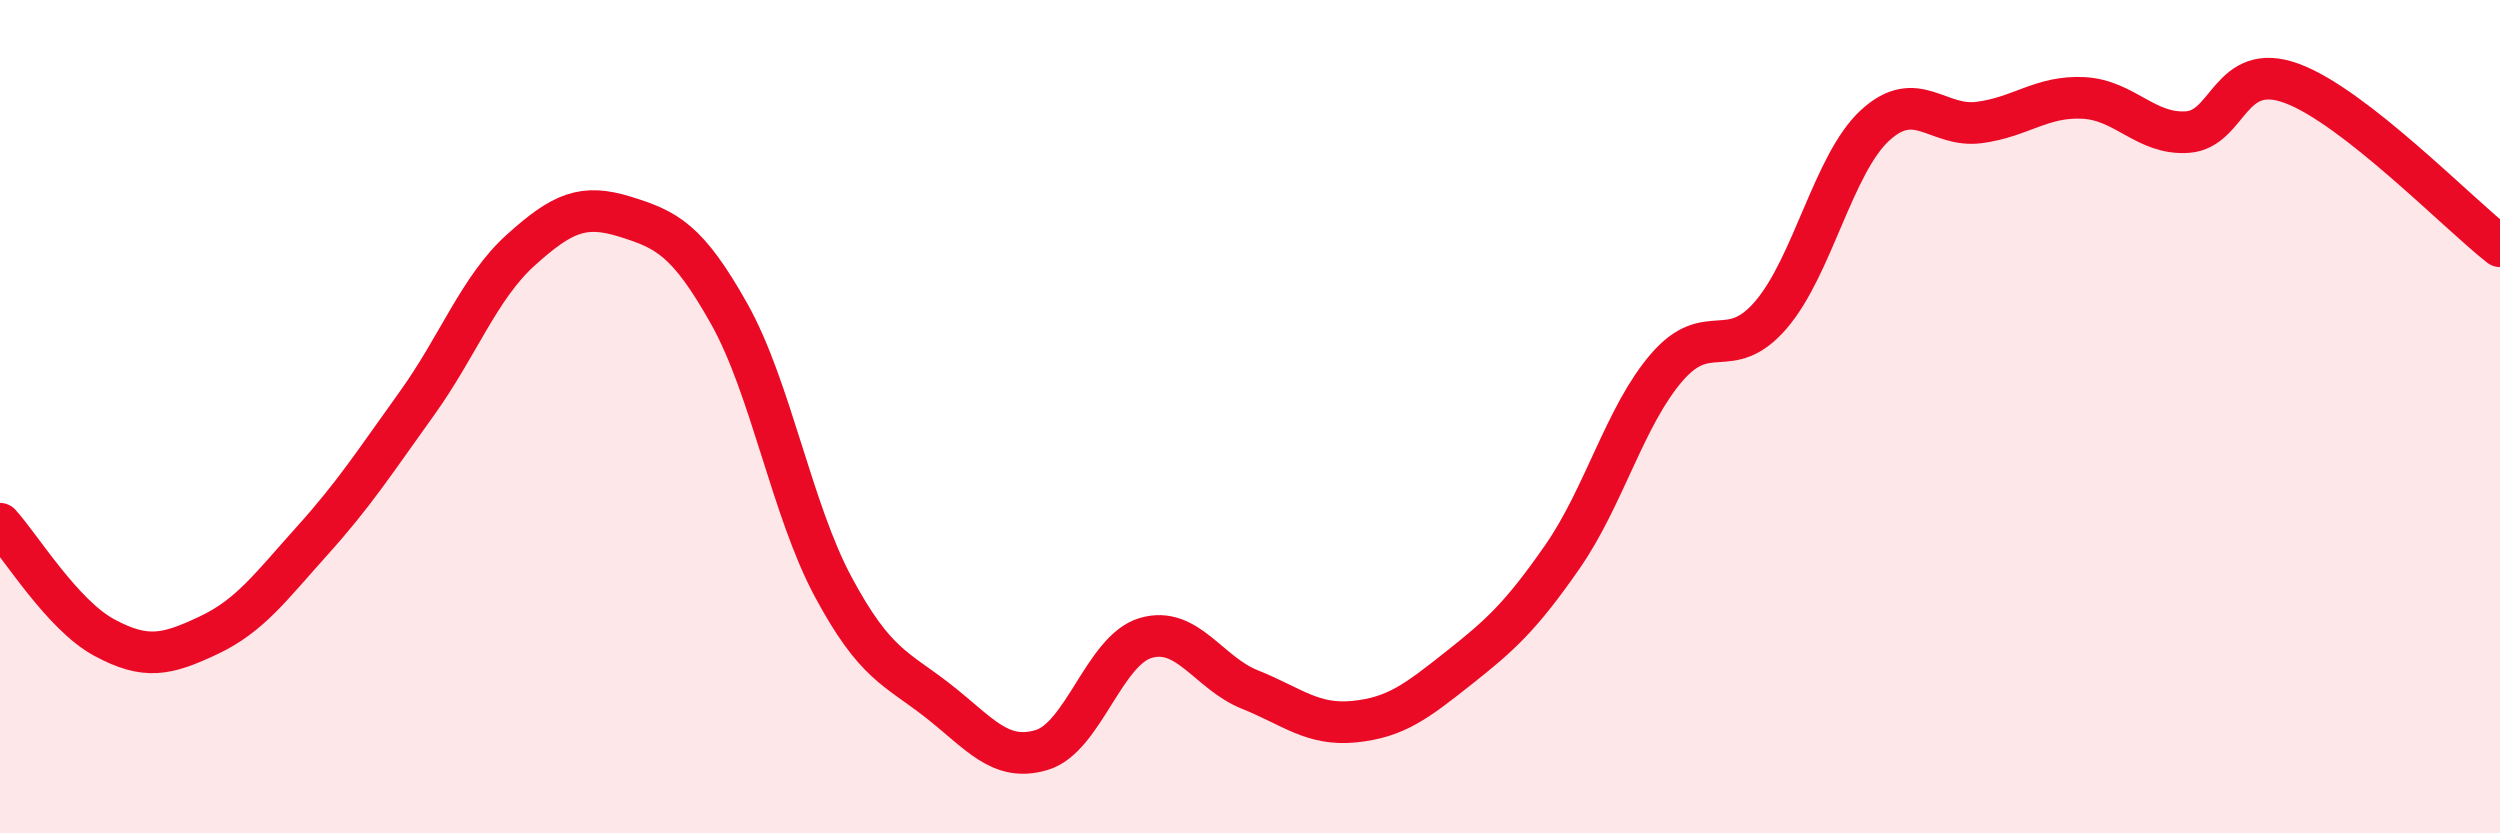 
    <svg width="60" height="20" viewBox="0 0 60 20" xmlns="http://www.w3.org/2000/svg">
      <path
        d="M 0,12.57 C 0.5,13.12 1.5,14.76 2.5,15.3 C 3.5,15.84 4,15.72 5,15.25 C 6,14.78 6.5,14.08 7.5,12.97 C 8.5,11.86 9,11.08 10,9.69 C 11,8.3 11.5,6.9 12.5,6 C 13.5,5.1 14,4.89 15,5.2 C 16,5.51 16.5,5.75 17.5,7.53 C 18.5,9.31 19,12.23 20,14.09 C 21,15.95 21.5,16.03 22.5,16.81 C 23.5,17.59 24,18.3 25,18 C 26,17.7 26.5,15.6 27.5,15.31 C 28.5,15.02 29,16.15 30,16.55 C 31,16.95 31.5,17.42 32.5,17.32 C 33.5,17.22 34,16.83 35,16.04 C 36,15.25 36.5,14.8 37.5,13.36 C 38.5,11.92 39,9.98 40,8.82 C 41,7.66 41.5,8.72 42.5,7.56 C 43.5,6.4 44,3.93 45,3.01 C 46,2.09 46.5,3.07 47.5,2.94 C 48.5,2.81 49,2.3 50,2.35 C 51,2.4 51.5,3.24 52.5,3.17 C 53.5,3.1 53.5,1.45 55,2 C 56.5,2.55 59,5.13 60,5.91L60 20L0 20Z"
        fill="#EB0A25"
        opacity="0.1"
        stroke-linecap="round"
        stroke-linejoin="round"
      />
      <path
        d="M 0,12.57 C 0.5,13.12 1.5,14.76 2.5,15.3 C 3.5,15.84 4,15.72 5,15.25 C 6,14.78 6.5,14.08 7.5,12.97 C 8.5,11.86 9,11.08 10,9.69 C 11,8.3 11.5,6.9 12.5,6 C 13.5,5.1 14,4.89 15,5.2 C 16,5.51 16.5,5.75 17.5,7.53 C 18.5,9.31 19,12.23 20,14.09 C 21,15.95 21.5,16.03 22.5,16.81 C 23.5,17.59 24,18.3 25,18 C 26,17.7 26.5,15.6 27.5,15.31 C 28.5,15.02 29,16.15 30,16.55 C 31,16.95 31.5,17.42 32.5,17.32 C 33.5,17.22 34,16.83 35,16.04 C 36,15.25 36.5,14.8 37.5,13.36 C 38.5,11.92 39,9.98 40,8.82 C 41,7.66 41.5,8.72 42.5,7.56 C 43.5,6.4 44,3.93 45,3.01 C 46,2.09 46.5,3.07 47.5,2.94 C 48.5,2.81 49,2.3 50,2.35 C 51,2.4 51.5,3.24 52.5,3.17 C 53.5,3.1 53.5,1.45 55,2 C 56.5,2.55 59,5.13 60,5.91"
        stroke="#EB0A25"
        stroke-width="1"
        fill="none"
        stroke-linecap="round"
        stroke-linejoin="round"
      />
    </svg>
  